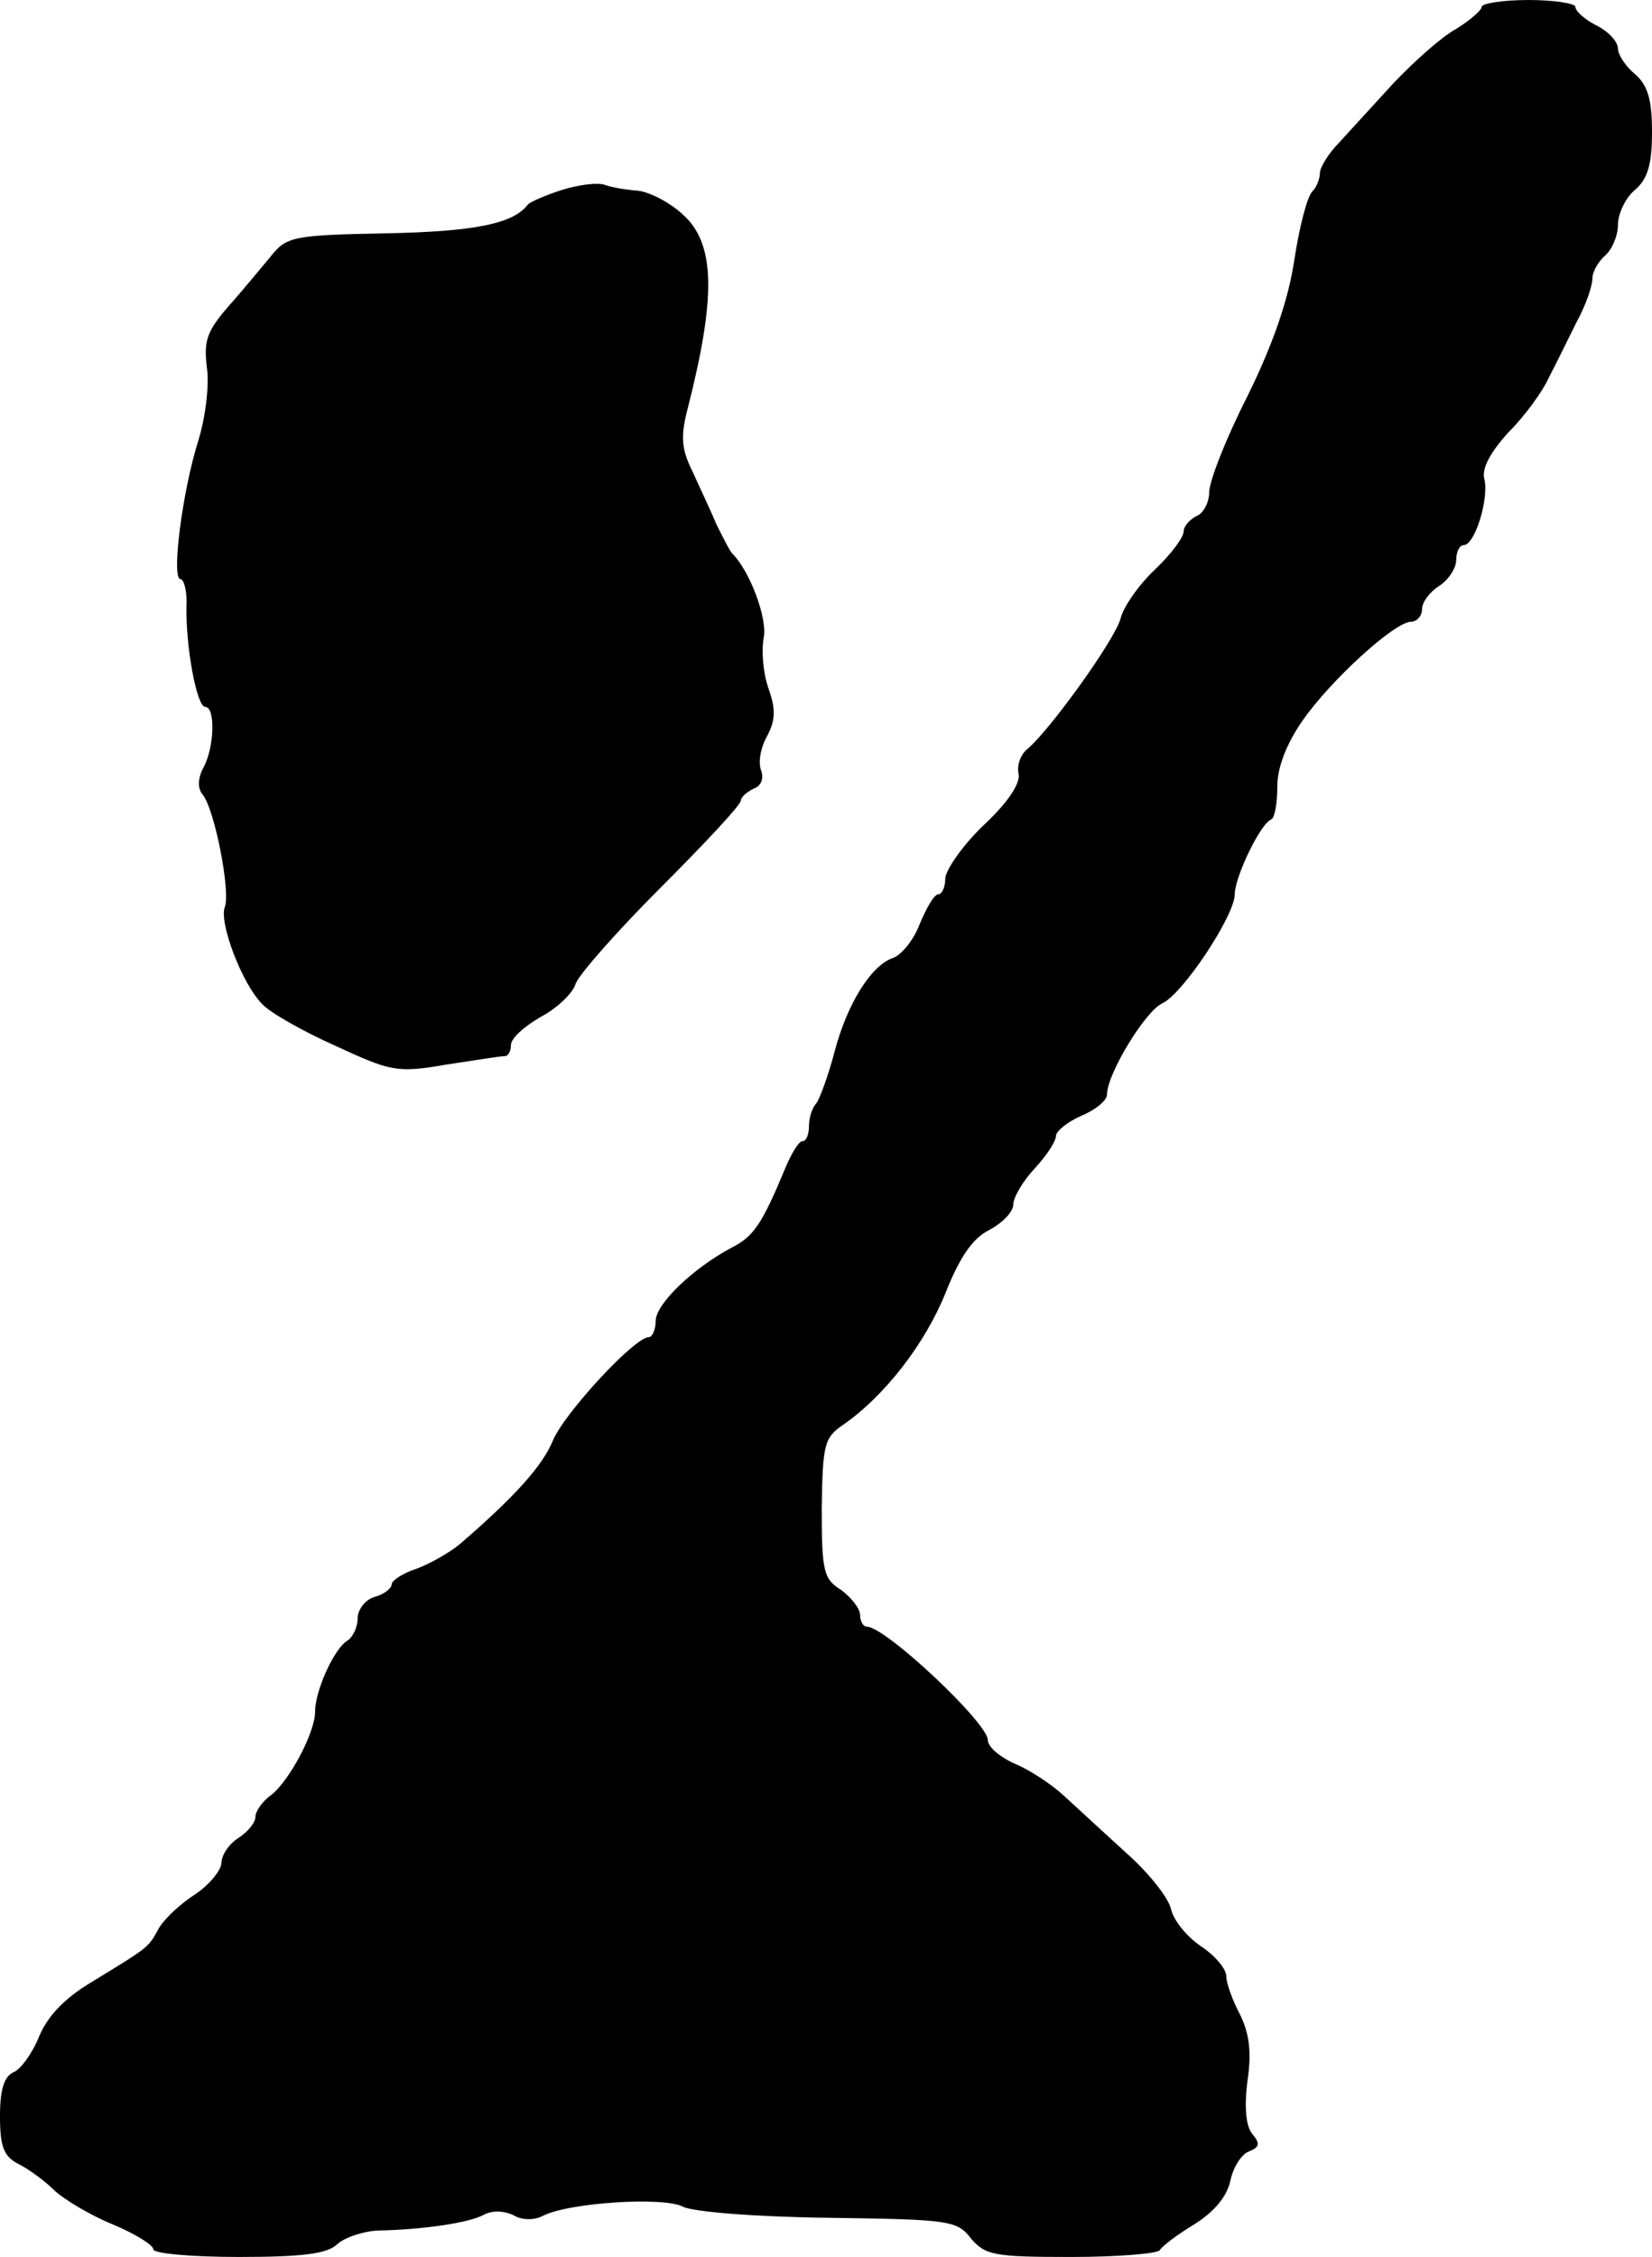 <?xml version="1.0" standalone="no"?>
<!DOCTYPE svg PUBLIC "-//W3C//DTD SVG 20010904//EN"
 "http://www.w3.org/TR/2001/REC-SVG-20010904/DTD/svg10.dtd">
<svg version="1.0" xmlns="http://www.w3.org/2000/svg"
 width="194pt" height="265pt" viewBox="0 0 194 265"
 preserveAspectRatio="xMidYMid meet">
<g transform="translate(0,265) scale(0.1,-0.1)"
fill="#000000" stroke="none">
<path d="M1740 2642 c0 -4 -14 -16 -30 -26 -17 -9 -49 -38 -73 -63 -23 -25
-52 -57 -64 -70 -13 -13 -23 -30 -23 -36 0 -7 -4 -17 -9 -22 -6 -6 -15 -41
-21 -80 -7 -47 -25 -99 -55 -160 -25 -49 -45 -100 -45 -113 0 -12 -7 -25 -15
-28 -8 -4 -15 -12 -15 -18 0 -7 -15 -27 -34 -45 -19 -18 -37 -44 -40 -57 -6
-24 -82 -130 -109 -153 -8 -6 -13 -19 -11 -29 3 -11 -12 -34 -41 -61 -25 -24
-45 -53 -45 -63 0 -10 -4 -18 -8 -18 -5 0 -14 -16 -22 -35 -7 -19 -22 -37 -32
-40 -25 -9 -53 -53 -68 -110 -7 -27 -17 -54 -21 -60 -5 -5 -9 -17 -9 -27 0
-10 -3 -18 -8 -18 -4 0 -13 -15 -20 -32 -27 -65 -37 -80 -63 -93 -45 -24 -89
-66 -89 -86 0 -10 -4 -19 -8 -19 -17 0 -100 -90 -113 -122 -12 -29 -44 -65
-109 -121 -12 -10 -35 -23 -51 -29 -16 -5 -29 -14 -29 -18 0 -5 -9 -12 -20
-15 -11 -3 -20 -15 -20 -25 0 -11 -6 -23 -13 -27 -15 -10 -37 -58 -37 -83 0
-24 -30 -81 -52 -98 -10 -7 -18 -19 -18 -25 0 -7 -9 -18 -20 -25 -11 -7 -20
-20 -20 -30 -1 -9 -15 -26 -32 -37 -17 -11 -36 -29 -42 -40 -12 -22 -11 -21
-78 -62 -32 -19 -52 -40 -62 -64 -8 -20 -22 -39 -30 -42 -11 -5 -16 -20 -16
-51 0 -36 4 -48 22 -57 12 -6 31 -20 42 -31 12 -11 42 -29 69 -40 26 -11 47
-24 47 -29 0 -5 45 -9 101 -9 76 0 104 4 115 15 9 8 30 15 47 16 53 1 109 9
126 19 10 5 24 4 34 -1 10 -6 24 -6 34 -1 30 16 143 23 165 11 12 -6 85 -12
171 -13 141 -2 151 -3 167 -24 17 -20 27 -22 118 -22 55 0 102 4 104 8 2 4 20
18 40 30 24 15 39 33 43 52 3 15 13 31 22 34 12 5 13 9 4 20 -8 9 -10 32 -6
63 5 34 2 56 -9 78 -9 17 -16 37 -16 45 0 8 -13 24 -30 35 -16 11 -32 30 -35
44 -3 13 -27 43 -52 65 -25 23 -58 53 -73 67 -15 14 -41 31 -58 38 -18 8 -32
20 -32 28 0 20 -120 133 -142 133 -4 0 -8 6 -8 14 0 7 -10 20 -22 29 -21 13
-23 22 -23 96 1 75 3 83 25 98 49 34 96 95 120 154 17 43 32 65 52 75 15 8 28
21 28 30 0 8 11 27 25 42 14 15 25 32 25 38 0 6 14 17 30 24 17 7 30 18 30 25
0 24 45 98 65 107 24 11 85 103 85 128 0 20 30 83 43 88 4 2 7 19 7 39 0 22
11 50 29 76 33 48 109 117 128 117 7 0 13 7 13 15 0 8 9 20 20 27 11 7 20 21
20 30 0 10 4 18 9 18 13 0 30 55 24 78 -3 12 7 31 29 55 19 19 40 48 47 64 8
15 22 44 32 64 11 20 19 43 19 52 0 8 7 20 15 27 8 7 15 23 15 36 0 13 9 32
20 41 15 13 20 30 20 68 0 38 -5 55 -20 68 -11 9 -20 23 -20 30 0 8 -11 20
-25 27 -14 7 -25 17 -25 22 0 4 -25 8 -55 8 -30 0 -55 -4 -55 -8z"/>
<path d="M660 2427 c-19 -6 -37 -14 -40 -17 -17 -23 -64 -32 -168 -34 -108 -2
-116 -4 -134 -27 -11 -13 -33 -40 -50 -59 -25 -29 -29 -40 -25 -72 3 -21 -2
-59 -10 -85 -19 -60 -32 -163 -21 -163 4 0 8 -15 7 -32 -1 -47 12 -118 22
-118 12 0 11 -47 -2 -71 -7 -13 -7 -25 -1 -32 14 -17 33 -114 26 -132 -7 -18
20 -90 44 -114 9 -10 48 -32 86 -49 65 -30 72 -32 130 -22 33 5 64 10 69 10 4
0 7 6 7 13 0 8 16 22 35 33 19 10 38 28 41 39 4 11 49 62 100 113 52 52 94 97
94 102 0 4 7 10 15 14 9 3 12 12 9 21 -4 9 -1 27 7 41 10 19 10 32 1 57 -6 18
-8 44 -5 59 4 22 -16 77 -37 98 -3 3 -11 19 -19 35 -7 17 -20 44 -28 62 -13
26 -14 41 -5 75 33 130 32 192 -6 226 -15 14 -38 26 -52 28 -14 1 -32 4 -40 7
-8 3 -31 0 -50 -6z"/>
</g>
</svg>
